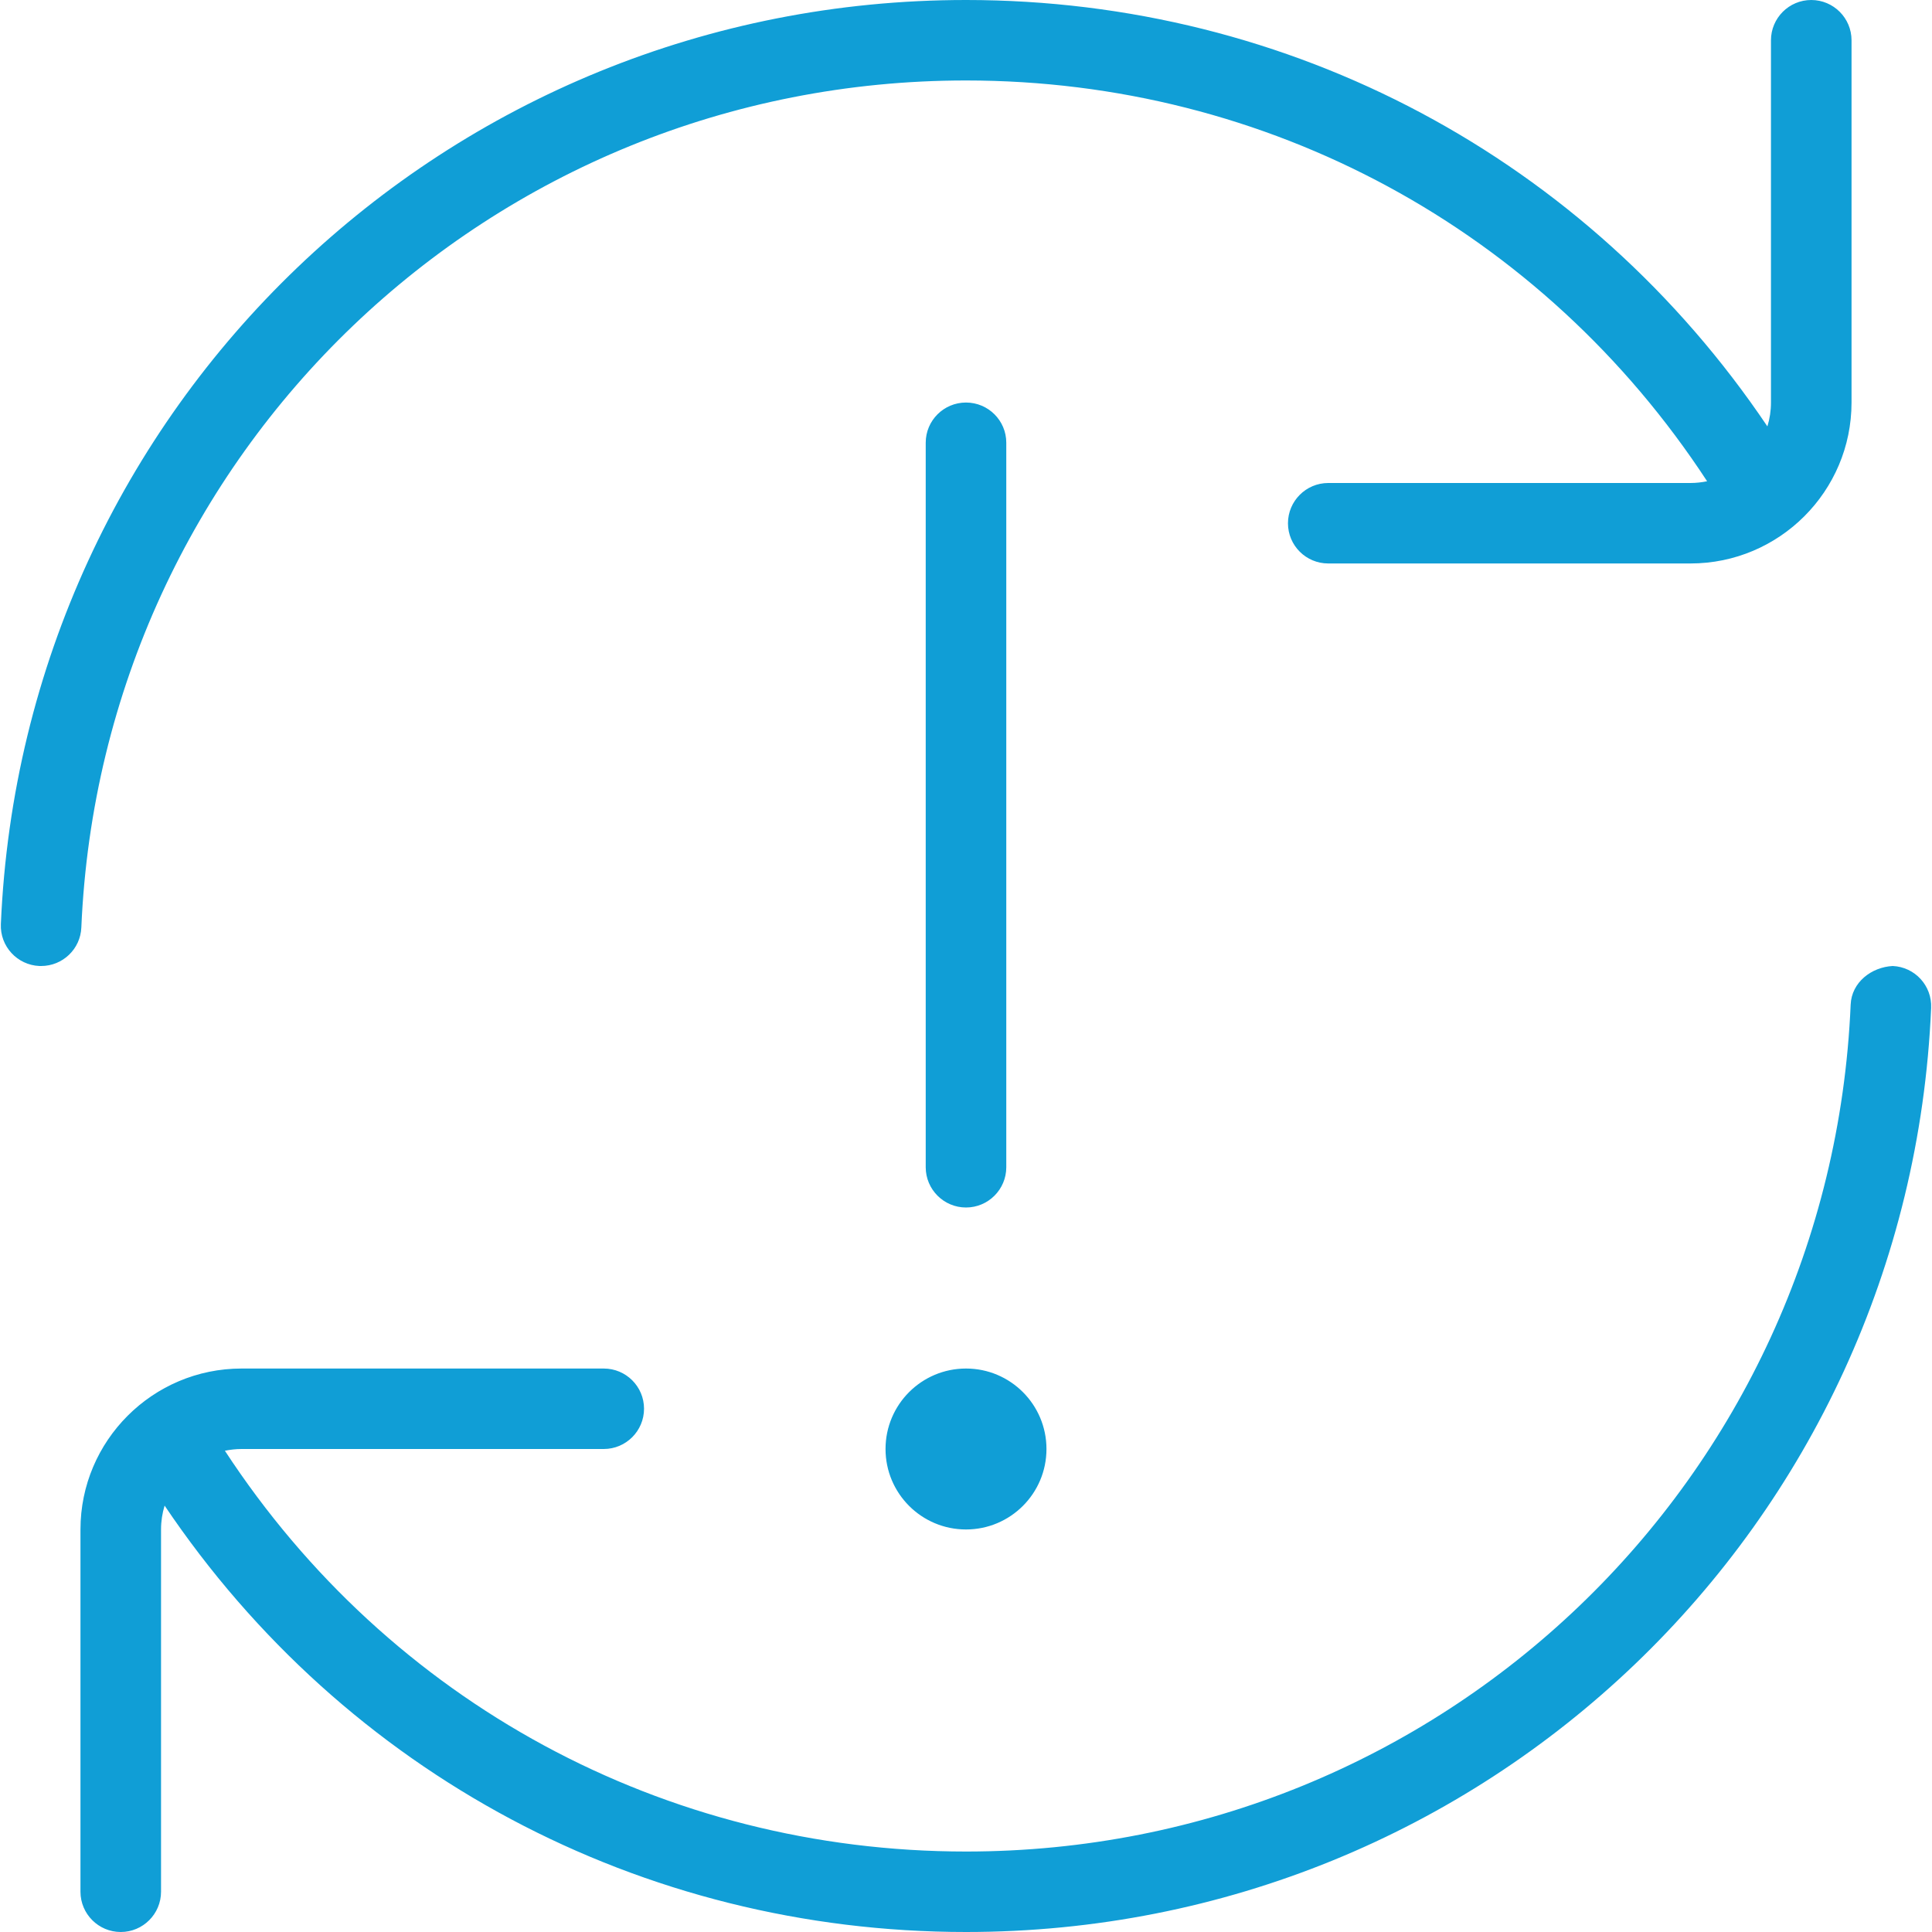 <svg width="20" height="20" viewBox="0 0 20 20" fill="none" xmlns="http://www.w3.org/2000/svg">
<g clip-path="url(#clip0_165_4290)">
<path d="M10 12.5C9.77 12.5 9.583 12.313 9.583 12.083V4.583C9.583 4.353 9.77 4.167 10 4.167C10.23 4.167 10.417 4.353 10.417 4.583V12.083C10.417 12.313 10.23 12.5 10 12.5ZM9.167 15C9.167 15.46 9.54 15.833 10 15.833C10.46 15.833 10.833 15.46 10.833 15C10.833 14.54 10.46 14.167 10 14.167C9.54 14.167 9.167 14.54 9.167 15ZM19.593 10C19.372 10.012 19.168 10.169 19.158 10.399C18.948 15.316 14.925 19.167 10 19.167C6.878 19.167 4.031 17.622 2.328 15.018C2.383 15.007 2.441 15 2.5 15H6.25C6.48 15 6.667 14.813 6.667 14.583C6.667 14.353 6.48 14.167 6.25 14.167H2.5C1.581 14.167 0.833 14.914 0.833 15.833V19.583C0.833 19.813 1.02 20 1.25 20C1.48 20 1.667 19.813 1.667 19.583V15.833C1.667 15.748 1.68 15.664 1.704 15.586C3.569 18.358 6.638 20 10 20C15.373 20 19.761 15.798 19.991 10.434C20.001 10.204 19.823 10.01 19.593 10ZM10 0.833C13.122 0.833 15.969 2.378 17.672 4.982C17.617 4.993 17.559 5 17.5 5H13.75C13.52 5 13.333 5.187 13.333 5.417C13.333 5.647 13.52 5.833 13.75 5.833H17.5C18.419 5.833 19.167 5.086 19.167 4.167V0.417C19.167 0.187 18.98 0 18.75 0C18.52 0 18.333 0.187 18.333 0.417V4.167C18.333 4.253 18.32 4.336 18.296 4.414C16.431 1.643 13.362 0 10 0C4.628 0 0.239 4.202 0.009 9.566C-0.001 9.796 0.178 9.99 0.408 10H0.426C0.648 10 0.833 9.825 0.842 9.601C1.053 4.684 5.075 0.833 10 0.833Z" fill="#109ED6"/>
</g>
<defs>
<clipPath id="clip0_165_4290">
<rect width="20" height="20" fill="white"/>
</clipPath>
</defs>
</svg>
